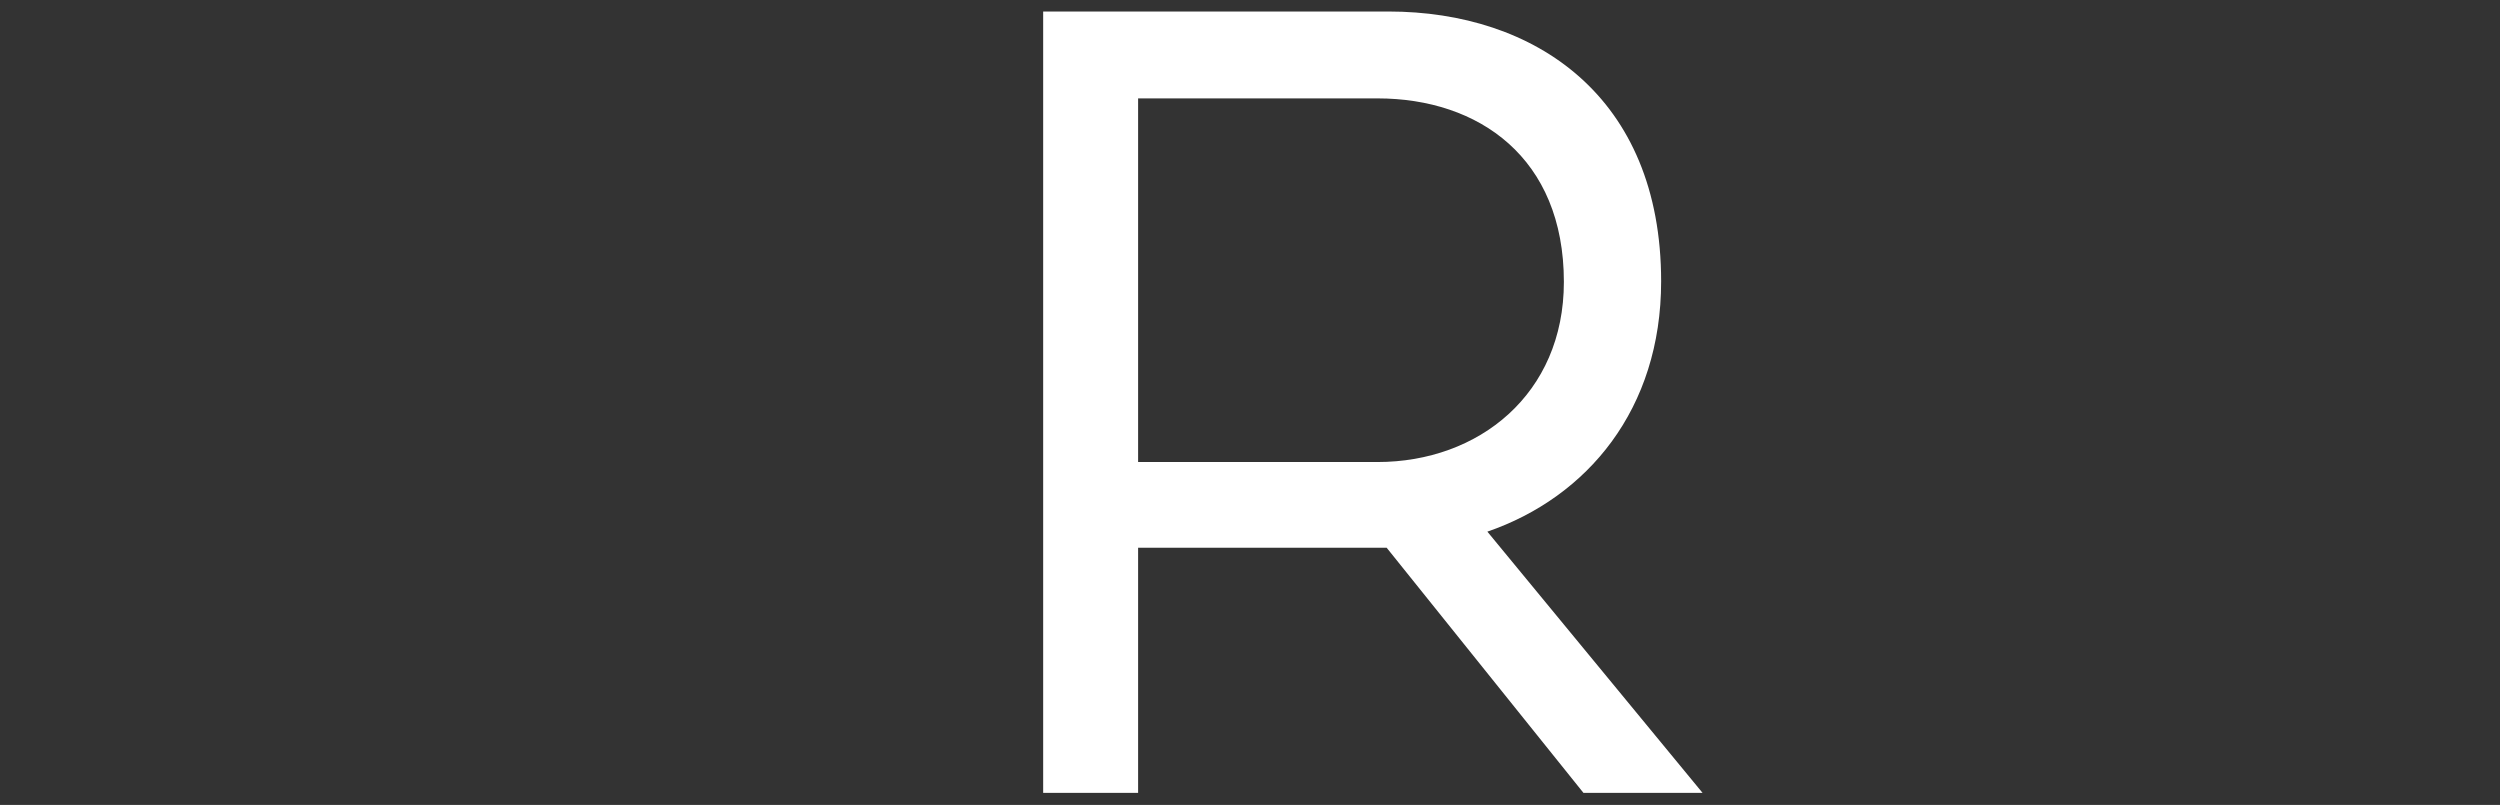 <?xml version="1.0" encoding="iso-8859-1"?>
<!-- Generator: Adobe Illustrator 25.2.3, SVG Export Plug-In . SVG Version: 6.00 Build 0)  -->
<svg version="1.1" id="&#x30EC;&#x30A4;&#x30E4;&#x30FC;_1"
	 xmlns="http://www.w3.org/2000/svg" xmlns:xlink="http://www.w3.org/1999/xlink" x="0px" y="0px" viewBox="0 0 594.009 191.259"
	 style="enable-background:new 0 0 594.009 191.259;" xml:space="preserve">
<rect x="0" y="0" width="594.009" height="191.259" fill="#333333" stroke="none"/>
<path id="ORY" style="fill-rule:evenodd;clip-rule:evenodd;fill:#FFFFFF;" d="M329.478,130.149l46.755,58.239h28.3l-51.128-62.067
	c23.788-8.2,41.287-29.119,41.287-59.469c0-43.885-29.94-64.118-64.8-64.118h-82.033v185.654h22.559v-58.239H329.478
	L329.478,130.149z M270.418,23.378h56.872c24.061,0,44.294,14.081,44.294,43.61c0,26.659-20.233,42.791-44.294,42.791h-56.872
	V23.378L270.418,23.378z"/>
</svg>
